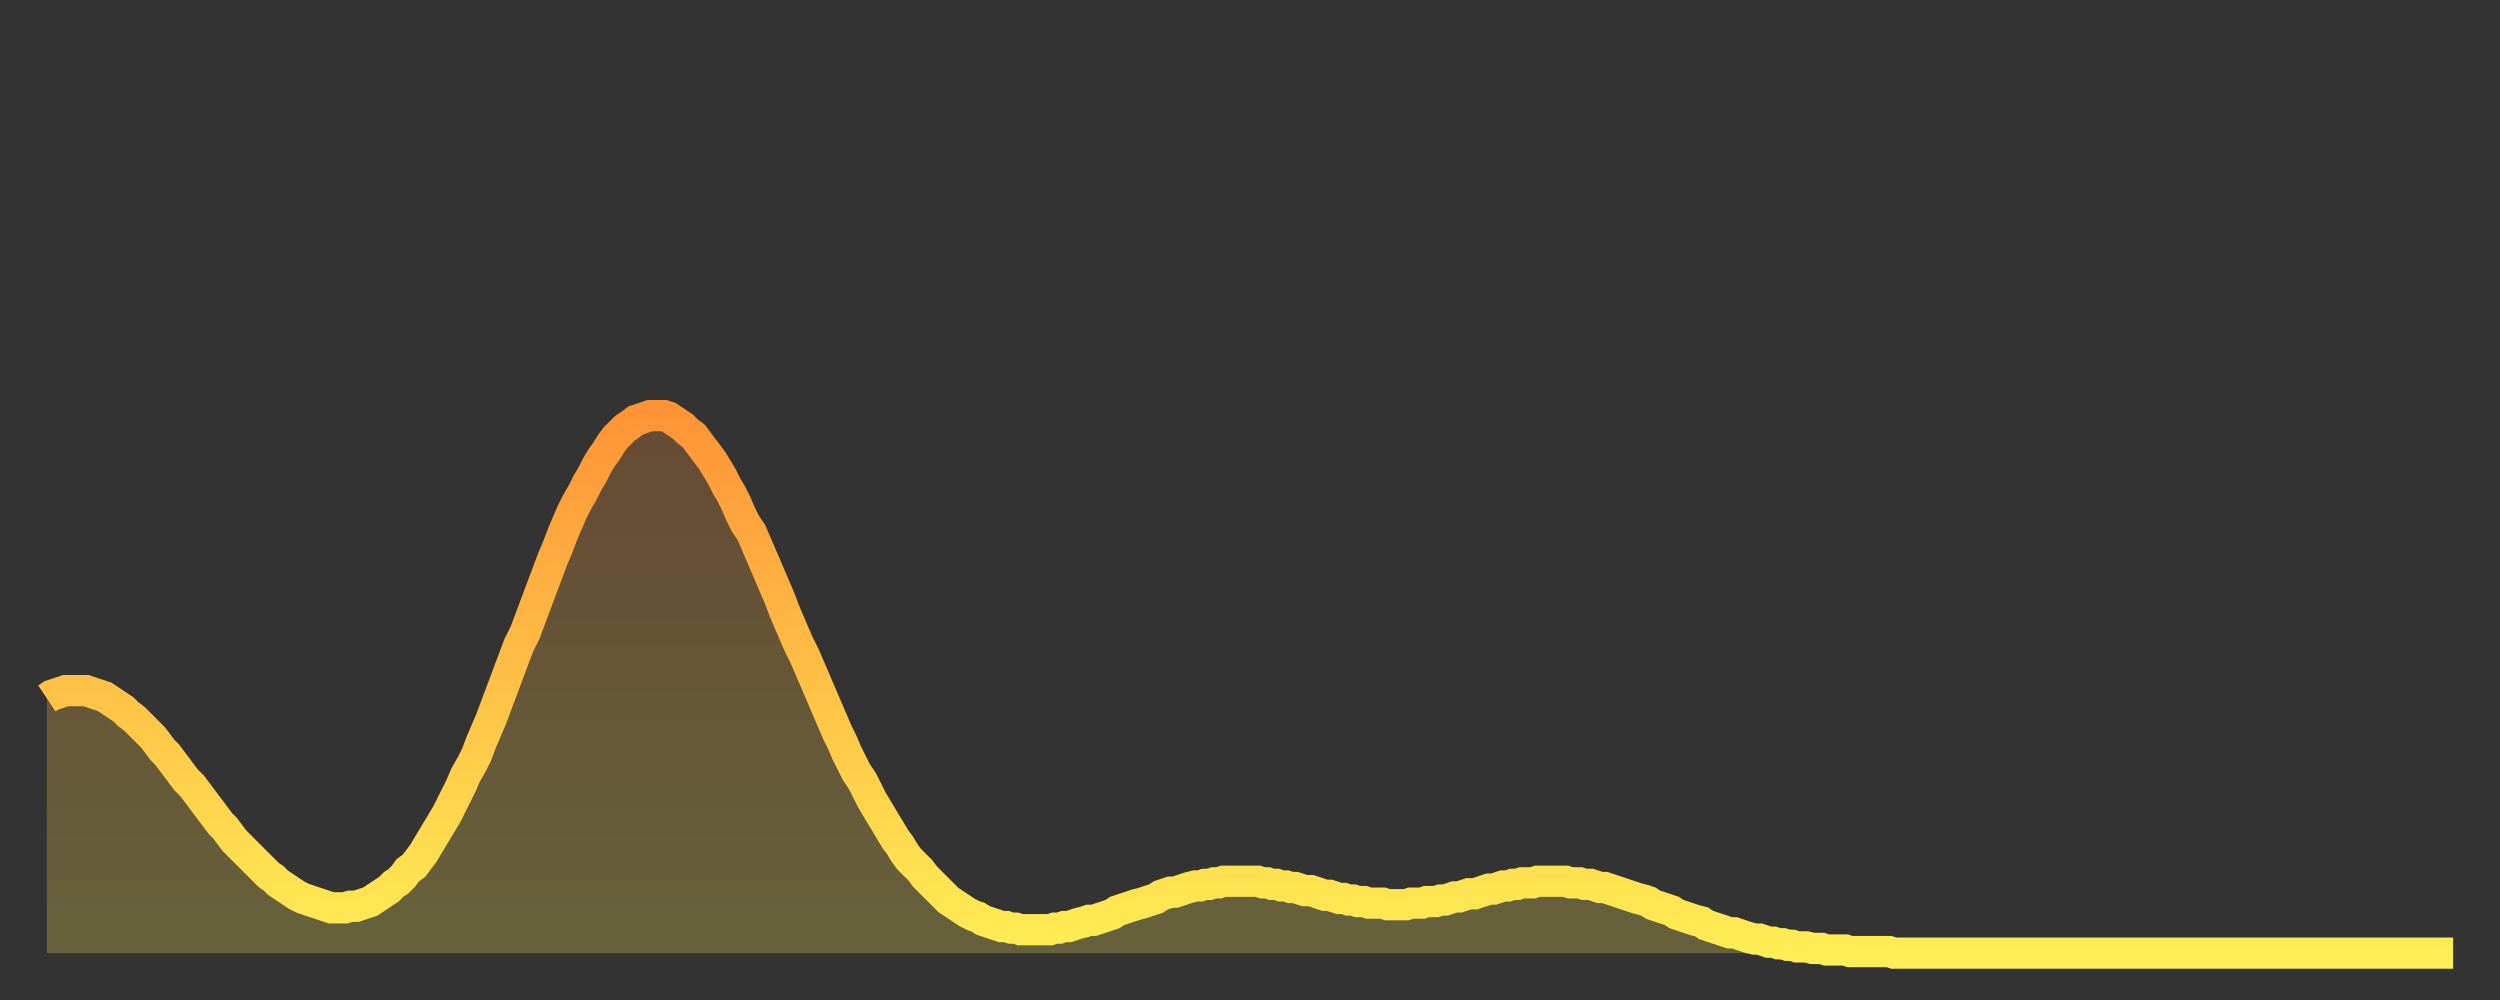 <?xml version="1.0" encoding="utf-8" ?>
<svg baseProfile="full" height="64" version="1.1" width="160" xmlns="http://www.w3.org/2000/svg" xmlns:ev="http://www.w3.org/2001/xml-events" xmlns:xlink="http://www.w3.org/1999/xlink"><rect width="100%" height="100%" fill="#333333" stroke="none"/><defs><linearGradient id="id792340" x1="0" x2="0" y1="0" y2="1"><stop offset="0%" stop-color="#ff9437" /><stop offset="50%" stop-color="#ffc146" /><stop offset="100%" stop-color="#ffee55" /></linearGradient></defs><g transform="translate(3,3)"><g><path d="M 0.0 41.7 0.3 41.5 0.6 41.4 0.9 41.3 1.2 41.2 1.5 41.2 1.9 41.2 2.2 41.2 2.5 41.2 2.8 41.3 3.1 41.4 3.4 41.5 3.7 41.6 4.0 41.8 4.3 42.0 4.6 42.2 4.9 42.4 5.2 42.7 5.6 43.0 5.9 43.3 6.2 43.6 6.5 43.9 6.8 44.2 7.1 44.6 7.4 45.0 7.7 45.3 8.0 45.7 8.3 46.1 8.6 46.5 8.9 46.9 9.3 47.3 9.6 47.7 9.9 48.1 10.2 48.5 10.5 48.9 10.8 49.3 11.1 49.7 11.4 50.0 11.7 50.4 12.0 50.8 12.3 51.1 12.7 51.5 13.0 51.8 13.3 52.1 13.6 52.4 13.9 52.7 14.2 53.0 14.5 53.2 14.8 53.5 15.1 53.7 15.4 53.9 15.7 54.1 16.0 54.3 16.4 54.5 16.7 54.6 17.0 54.7 17.3 54.8 17.6 54.9 17.9 55.0 18.2 55.1 18.5 55.1 18.8 55.1 19.1 55.1 19.4 55.0 19.8 55.0 20.1 54.9 20.4 54.8 20.7 54.7 21.0 54.5 21.3 54.3 21.6 54.1 21.9 53.9 22.2 53.6 22.5 53.4 22.8 53.1 23.1 52.7 23.5 52.4 23.8 52.0 24.1 51.6 24.4 51.1 24.7 50.6 25.0 50.1 25.3 49.6 25.6 49.1 25.9 48.5 26.2 47.9 26.5 47.3 26.8 46.6 27.2 45.9 27.5 45.3 27.8 44.5 28.1 43.8 28.4 43.1 28.7 42.3 29.0 41.5 29.3 40.7 29.6 39.9 29.9 39.1 30.2 38.3 30.6 37.5 30.9 36.7 31.2 35.9 31.5 35.1 31.8 34.3 32.1 33.5 32.4 32.7 32.7 32.0 33.0 31.2 33.3 30.5 33.6 29.8 33.9 29.2 34.3 28.5 34.6 27.9 34.9 27.4 35.2 26.8 35.5 26.3 35.8 25.9 36.1 25.4 36.4 25.0 36.7 24.7 37.0 24.4 37.3 24.2 37.7 23.9 38.0 23.8 38.3 23.7 38.6 23.6 38.9 23.6 39.2 23.6 39.5 23.6 39.8 23.7 40.1 23.9 40.4 24.1 40.7 24.3 41.0 24.6 41.4 24.9 41.7 25.3 42.0 25.7 42.3 26.1 42.6 26.5 42.9 27.0 43.2 27.5 43.5 28.1 43.8 28.6 44.1 29.2 44.4 29.9 44.7 30.5 45.1 31.1 45.4 31.8 45.7 32.5 46.0 33.2 46.3 33.9 46.6 34.6 46.9 35.3 47.2 36.1 47.5 36.8 47.8 37.5 48.1 38.2 48.5 39.0 48.8 39.7 49.1 40.4 49.4 41.1 49.7 41.8 50.0 42.5 50.3 43.2 50.6 43.9 50.9 44.5 51.2 45.2 51.5 45.8 51.8 46.4 52.2 47.0 52.5 47.6 52.8 48.2 53.1 48.7 53.4 49.2 53.7 49.7 54.0 50.2 54.3 50.7 54.6 51.1 54.9 51.6 55.2 52.0 55.6 52.4 55.9 52.7 56.2 53.1 56.5 53.4 56.8 53.7 57.1 54.0 57.4 54.3 57.7 54.6 58.0 54.8 58.3 55.0 58.6 55.2 58.9 55.4 59.3 55.6 59.6 55.7 59.9 55.9 60.2 56.0 60.5 56.1 60.8 56.2 61.1 56.3 61.4 56.3 61.7 56.4 62.0 56.4 62.3 56.5 62.6 56.5 63.0 56.5 63.3 56.5 63.6 56.5 63.9 56.5 64.2 56.5 64.5 56.4 64.8 56.4 65.1 56.3 65.4 56.3 65.7 56.2 66.0 56.1 66.4 56.0 66.7 55.9 67.0 55.9 67.3 55.8 67.6 55.7 67.9 55.6 68.2 55.5 68.5 55.3 68.8 55.2 69.1 55.1 69.4 55.0 69.7 54.9 70.1 54.8 70.4 54.7 70.7 54.6 71.0 54.5 71.3 54.3 71.6 54.2 71.9 54.1 72.2 54.1 72.5 54.0 72.8 53.9 73.1 53.8 73.5 53.7 73.8 53.7 74.1 53.6 74.4 53.6 74.7 53.5 75.0 53.5 75.3 53.4 75.6 53.4 75.9 53.4 76.2 53.4 76.5 53.4 76.8 53.4 77.2 53.4 77.5 53.4 77.8 53.5 78.1 53.5 78.4 53.6 78.7 53.6 79.0 53.7 79.3 53.7 79.6 53.8 79.9 53.8 80.2 53.9 80.5 54.0 80.9 54.0 81.2 54.1 81.5 54.2 81.8 54.3 82.1 54.3 82.4 54.4 82.7 54.5 83.0 54.5 83.3 54.6 83.6 54.6 83.9 54.7 84.3 54.7 84.6 54.8 84.9 54.8 85.2 54.8 85.5 54.8 85.8 54.9 86.1 54.9 86.4 54.9 86.7 54.9 87.0 54.9 87.3 54.8 87.6 54.8 88.0 54.8 88.3 54.7 88.6 54.7 88.9 54.7 89.2 54.6 89.5 54.6 89.8 54.5 90.1 54.4 90.4 54.4 90.7 54.3 91.0 54.2 91.4 54.2 91.7 54.1 92.0 54.0 92.3 53.9 92.6 53.9 92.9 53.8 93.2 53.7 93.5 53.7 93.8 53.6 94.1 53.6 94.4 53.5 94.7 53.5 95.1 53.5 95.4 53.4 95.7 53.4 96.0 53.4 96.3 53.4 96.6 53.4 96.9 53.4 97.2 53.4 97.5 53.5 97.8 53.5 98.1 53.5 98.4 53.6 98.8 53.6 99.1 53.7 99.4 53.8 99.7 53.8 100.0 53.9 100.3 54.0 100.6 54.1 100.9 54.2 101.2 54.3 101.5 54.4 101.8 54.5 102.2 54.6 102.5 54.7 102.8 54.9 103.1 55.0 103.4 55.1 103.7 55.2 104.0 55.3 104.3 55.5 104.6 55.6 104.9 55.7 105.2 55.8 105.5 55.9 105.9 56.0 106.2 56.2 106.5 56.3 106.8 56.4 107.1 56.5 107.4 56.6 107.7 56.7 108.0 56.7 108.3 56.8 108.6 56.9 108.9 57.0 109.3 57.1 109.6 57.1 109.9 57.2 110.2 57.3 110.5 57.3 110.8 57.4 111.1 57.4 111.4 57.5 111.7 57.5 112.0 57.6 112.3 57.6 112.6 57.6 113.0 57.7 113.3 57.7 113.6 57.7 113.9 57.8 114.2 57.8 114.5 57.8 114.8 57.8 115.1 57.8 115.4 57.9 115.7 57.9 116.0 57.9 116.3 57.9 116.7 57.9 117.0 57.9 117.3 57.9 117.6 57.9 117.9 57.9 118.2 58.0 118.5 58.0 118.8 58.0 119.1 58.0 119.4 58.0 119.7 58.0 120.1 58.0 120.4 58.0 120.7 58.0 121.0 58.0 121.3 58.0 121.6 58.0 121.9 58.0 122.2 58.0 122.5 58.0 122.8 58.0 123.1 58.0 123.4 58.0 123.8 58.0 124.1 58.0 124.4 58.0 124.7 58.0 125.0 58.0 125.3 58.0 125.6 58.0 125.9 58.0 126.2 58.0 126.5 58.0 126.8 58.0 127.2 58.0 127.5 58.0 127.8 58.0 128.1 58.0 128.4 58.0 128.7 58.0 129.0 58.0 129.3 58.0 129.6 58.0 129.9 58.0 130.2 58.0 130.5 58.0 130.9 58.0 131.2 58.0 131.5 58.0 131.8 58.0 132.1 58.0 132.4 58.0 132.7 58.0 133.0 58.0 133.3 58.0 133.6 58.0 133.9 58.0 134.2 58.0 134.6 58.0 134.9 58.0 135.2 58.0 135.5 58.0 135.8 58.0 136.1 58.0 136.4 58.0 136.7 58.0 137.0 58.0 137.3 58.0 137.6 58.0 138.0 58.0 138.3 58.0 138.6 58.0 138.9 58.0 139.2 58.0 139.5 58.0 139.8 58.0 140.1 58.0 140.4 58.0 140.7 58.0 141.0 58.0 141.3 58.0 141.7 58.0 142.0 58.0 142.3 58.0 142.6 58.0 142.9 58.0 143.2 58.0 143.5 58.0 143.8 58.0 144.1 58.0 144.4 58.0 144.7 58.0 145.1 58.0 145.4 58.0 145.7 58.0 146.0 58.0 146.3 58.0 146.6 58.0 146.9 58.0 147.2 58.0 147.5 58.0 147.8 58.0 148.1 58.0 148.4 58.0 148.8 58.0 149.1 58.0 149.4 58.0 149.7 58.0 150.0 58.0 150.3 58.0 150.6 58.0 150.9 58.0 151.2 58.0 151.5 58.0 151.8 58.0 152.1 58.0 152.5 58.0 152.8 58.0 153.1 58.0 153.4 58.0 153.7 58.0 154.0 58.0" fill="none" id="graph-curve" opacity="1" stroke="url(#id792340)" stroke-width="2" /><path d="M 0 58 L 0.0 41.7 0.3 41.5 0.6 41.4 0.9 41.3 1.2 41.2 1.5 41.2 1.9 41.2 2.2 41.2 2.5 41.2 2.8 41.3 3.1 41.4 3.4 41.5 3.7 41.6 4.0 41.8 4.3 42.0 4.6 42.2 4.9 42.4 5.2 42.7 5.6 43.0 5.9 43.3 6.2 43.6 6.5 43.9 6.8 44.2 7.1 44.6 7.4 45.0 7.7 45.3 8.0 45.7 8.3 46.1 8.6 46.5 8.9 46.9 9.3 47.3 9.6 47.7 9.9 48.1 10.2 48.5 10.5 48.9 10.8 49.3 11.1 49.7 11.4 50.0 11.7 50.4 12.0 50.8 12.3 51.1 12.7 51.5 13.0 51.8 13.3 52.1 13.6 52.4 13.9 52.7 14.2 53.0 14.5 53.2 14.8 53.5 15.1 53.7 15.4 53.9 15.7 54.1 16.0 54.3 16.4 54.5 16.7 54.6 17.0 54.7 17.3 54.8 17.6 54.9 17.9 55.0 18.2 55.1 18.5 55.1 18.8 55.1 19.1 55.1 19.4 55.0 19.8 55.0 20.1 54.9 20.4 54.8 20.7 54.7 21.0 54.5 21.3 54.3 21.6 54.1 21.9 53.9 22.2 53.6 22.5 53.4 22.8 53.1 23.1 52.7 23.5 52.4 23.8 52.0 24.1 51.6 24.4 51.1 24.7 50.6 25.0 50.1 25.3 49.6 25.6 49.1 25.9 48.5 26.2 47.9 26.5 47.3 26.8 46.6 27.2 45.9 27.5 45.3 27.8 44.5 28.1 43.8 28.4 43.1 28.7 42.3 29.0 41.5 29.3 40.7 29.6 39.9 29.9 39.1 30.2 38.3 30.6 37.5 30.9 36.7 31.2 35.9 31.5 35.1 31.8 34.3 32.1 33.5 32.4 32.7 32.7 32.0 33.0 31.2 33.3 30.5 33.6 29.8 33.9 29.2 34.3 28.5 34.6 27.9 34.9 27.4 35.2 26.8 35.5 26.3 35.8 25.9 36.1 25.4 36.4 25.0 36.7 24.7 37.0 24.4 37.3 24.2 37.7 23.9 38.0 23.8 38.3 23.7 38.6 23.6 38.9 23.6 39.2 23.6 39.5 23.6 39.8 23.7 40.1 23.9 40.4 24.1 40.7 24.3 41.0 24.6 41.4 24.9 41.7 25.3 42.0 25.7 42.3 26.1 42.6 26.5 42.9 27.0 43.2 27.5 43.5 28.1 43.8 28.6 44.1 29.2 44.4 29.9 44.7 30.5 45.1 31.1 45.4 31.8 45.7 32.5 46.0 33.2 46.3 33.9 46.6 34.6 46.9 35.3 47.2 36.1 47.5 36.8 47.8 37.5 48.1 38.2 48.5 39.0 48.8 39.7 49.1 40.4 49.4 41.1 49.7 41.8 50.0 42.5 50.3 43.2 50.6 43.9 50.9 44.5 51.2 45.2 51.5 45.8 51.8 46.4 52.2 47.0 52.5 47.6 52.8 48.2 53.1 48.7 53.4 49.2 53.7 49.7 54.0 50.2 54.3 50.7 54.6 51.1 54.9 51.6 55.2 52.0 55.6 52.4 55.9 52.7 56.2 53.1 56.5 53.4 56.8 53.7 57.1 54.0 57.4 54.3 57.7 54.6 58.0 54.8 58.3 55.0 58.6 55.2 58.9 55.4 59.3 55.6 59.6 55.7 59.9 55.9 60.2 56.0 60.5 56.1 60.8 56.2 61.1 56.3 61.4 56.3 61.7 56.4 62.0 56.4 62.3 56.5 62.6 56.5 63.0 56.5 63.3 56.5 63.6 56.5 63.9 56.5 64.2 56.5 64.5 56.4 64.8 56.4 65.1 56.3 65.4 56.3 65.7 56.2 66.0 56.1 66.4 56.0 66.7 55.9 67.0 55.9 67.3 55.8 67.6 55.7 67.9 55.6 68.2 55.5 68.5 55.3 68.8 55.2 69.1 55.1 69.4 55.0 69.7 54.9 70.1 54.8 70.4 54.7 70.7 54.6 71.0 54.5 71.3 54.3 71.6 54.2 71.9 54.1 72.2 54.1 72.5 54.0 72.8 53.9 73.1 53.8 73.5 53.7 73.8 53.7 74.1 53.6 74.4 53.6 74.7 53.5 75.0 53.5 75.3 53.4 75.6 53.4 75.9 53.4 76.2 53.4 76.5 53.4 76.8 53.4 77.2 53.4 77.5 53.4 77.8 53.5 78.1 53.5 78.4 53.6 78.7 53.6 79.0 53.7 79.3 53.7 79.6 53.8 79.9 53.8 80.2 53.9 80.5 54.0 80.9 54.0 81.2 54.1 81.5 54.2 81.8 54.3 82.1 54.3 82.4 54.4 82.7 54.5 83.0 54.5 83.3 54.6 83.6 54.6 83.9 54.7 84.3 54.7 84.6 54.8 84.9 54.8 85.2 54.8 85.5 54.8 85.8 54.9 86.1 54.9 86.4 54.9 86.7 54.9 87.0 54.9 87.3 54.8 87.6 54.8 88.0 54.8 88.3 54.7 88.6 54.7 88.9 54.7 89.2 54.6 89.5 54.6 89.8 54.5 90.1 54.4 90.4 54.4 90.7 54.3 91.0 54.2 91.4 54.2 91.7 54.1 92.0 54.0 92.3 53.9 92.6 53.9 92.9 53.8 93.2 53.7 93.5 53.7 93.8 53.6 94.1 53.6 94.4 53.5 94.7 53.5 95.1 53.5 95.4 53.4 95.7 53.4 96.0 53.4 96.3 53.4 96.6 53.4 96.9 53.4 97.2 53.4 97.5 53.5 97.8 53.5 98.1 53.5 98.4 53.6 98.8 53.6 99.1 53.7 99.4 53.8 99.7 53.8 100.0 53.9 100.3 54.0 100.6 54.1 100.9 54.2 101.2 54.3 101.5 54.4 101.8 54.5 102.2 54.6 102.5 54.7 102.8 54.9 103.1 55.0 103.4 55.1 103.7 55.2 104.0 55.3 104.3 55.5 104.6 55.6 104.9 55.7 105.2 55.8 105.5 55.9 105.9 56.0 106.2 56.2 106.5 56.3 106.8 56.4 107.1 56.5 107.4 56.6 107.7 56.7 108.0 56.7 108.3 56.8 108.6 56.9 108.9 57.0 109.3 57.1 109.6 57.1 109.9 57.2 110.2 57.3 110.5 57.3 110.8 57.4 111.1 57.4 111.4 57.5 111.7 57.5 112.0 57.6 112.3 57.6 112.6 57.6 113.0 57.7 113.3 57.7 113.6 57.7 113.9 57.8 114.2 57.8 114.5 57.8 114.8 57.8 115.1 57.8 115.4 57.9 115.7 57.9 116.0 57.9 116.3 57.9 116.7 57.9 117.0 57.9 117.3 57.9 117.6 57.9 117.9 57.9 118.2 58.0 118.5 58.0 118.8 58.0 119.1 58.0 119.4 58.0 119.7 58.0 120.1 58.0 120.4 58.0 120.7 58.0 121.0 58.0 121.3 58.0 121.6 58.0 121.9 58.0 122.2 58.0 122.5 58.0 122.8 58.0 123.1 58.0 123.4 58.0 123.8 58.0 124.1 58.0 124.4 58.0 124.7 58.0 125.0 58.0 125.3 58.0 125.6 58.0 125.9 58.0 126.2 58.0 126.5 58.0 126.8 58.0 127.2 58.0 127.5 58.0 127.8 58.0 128.1 58.0 128.4 58.0 128.7 58.0 129.0 58.0 129.3 58.0 129.6 58.0 129.9 58.0 130.2 58.0 130.5 58.0 130.9 58.0 131.2 58.0 131.5 58.0 131.8 58.0 132.1 58.0 132.4 58.0 132.7 58.0 133.0 58.0 133.3 58.0 133.6 58.0 133.9 58.0 134.2 58.0 134.6 58.0 134.9 58.0 135.2 58.0 135.5 58.0 135.8 58.0 136.1 58.0 136.4 58.0 136.7 58.0 137.0 58.0 137.3 58.0 137.6 58.0 138.0 58.0 138.3 58.0 138.6 58.0 138.9 58.0 139.2 58.0 139.5 58.0 139.8 58.0 140.1 58.0 140.4 58.0 140.7 58.0 141.0 58.0 141.3 58.0 141.7 58.0 142.0 58.0 142.3 58.0 142.6 58.0 142.9 58.0 143.2 58.0 143.5 58.0 143.8 58.0 144.1 58.0 144.4 58.0 144.7 58.0 145.1 58.0 145.4 58.0 145.7 58.0 146.0 58.0 146.3 58.0 146.6 58.0 146.9 58.0 147.2 58.0 147.5 58.0 147.8 58.0 148.1 58.0 148.4 58.0 148.8 58.0 149.1 58.0 149.4 58.0 149.7 58.0 150.0 58.0 150.3 58.0 150.6 58.0 150.9 58.0 151.2 58.0 151.5 58.0 151.8 58.0 152.1 58.0 152.5 58.0 152.8 58.0 153.1 58.0 153.4 58.0 153.7 58.0 154.0 58.0 154 58" fill="url(#id792340)" fill-opacity=".25" id="graph-shadow" /></g></g></svg>